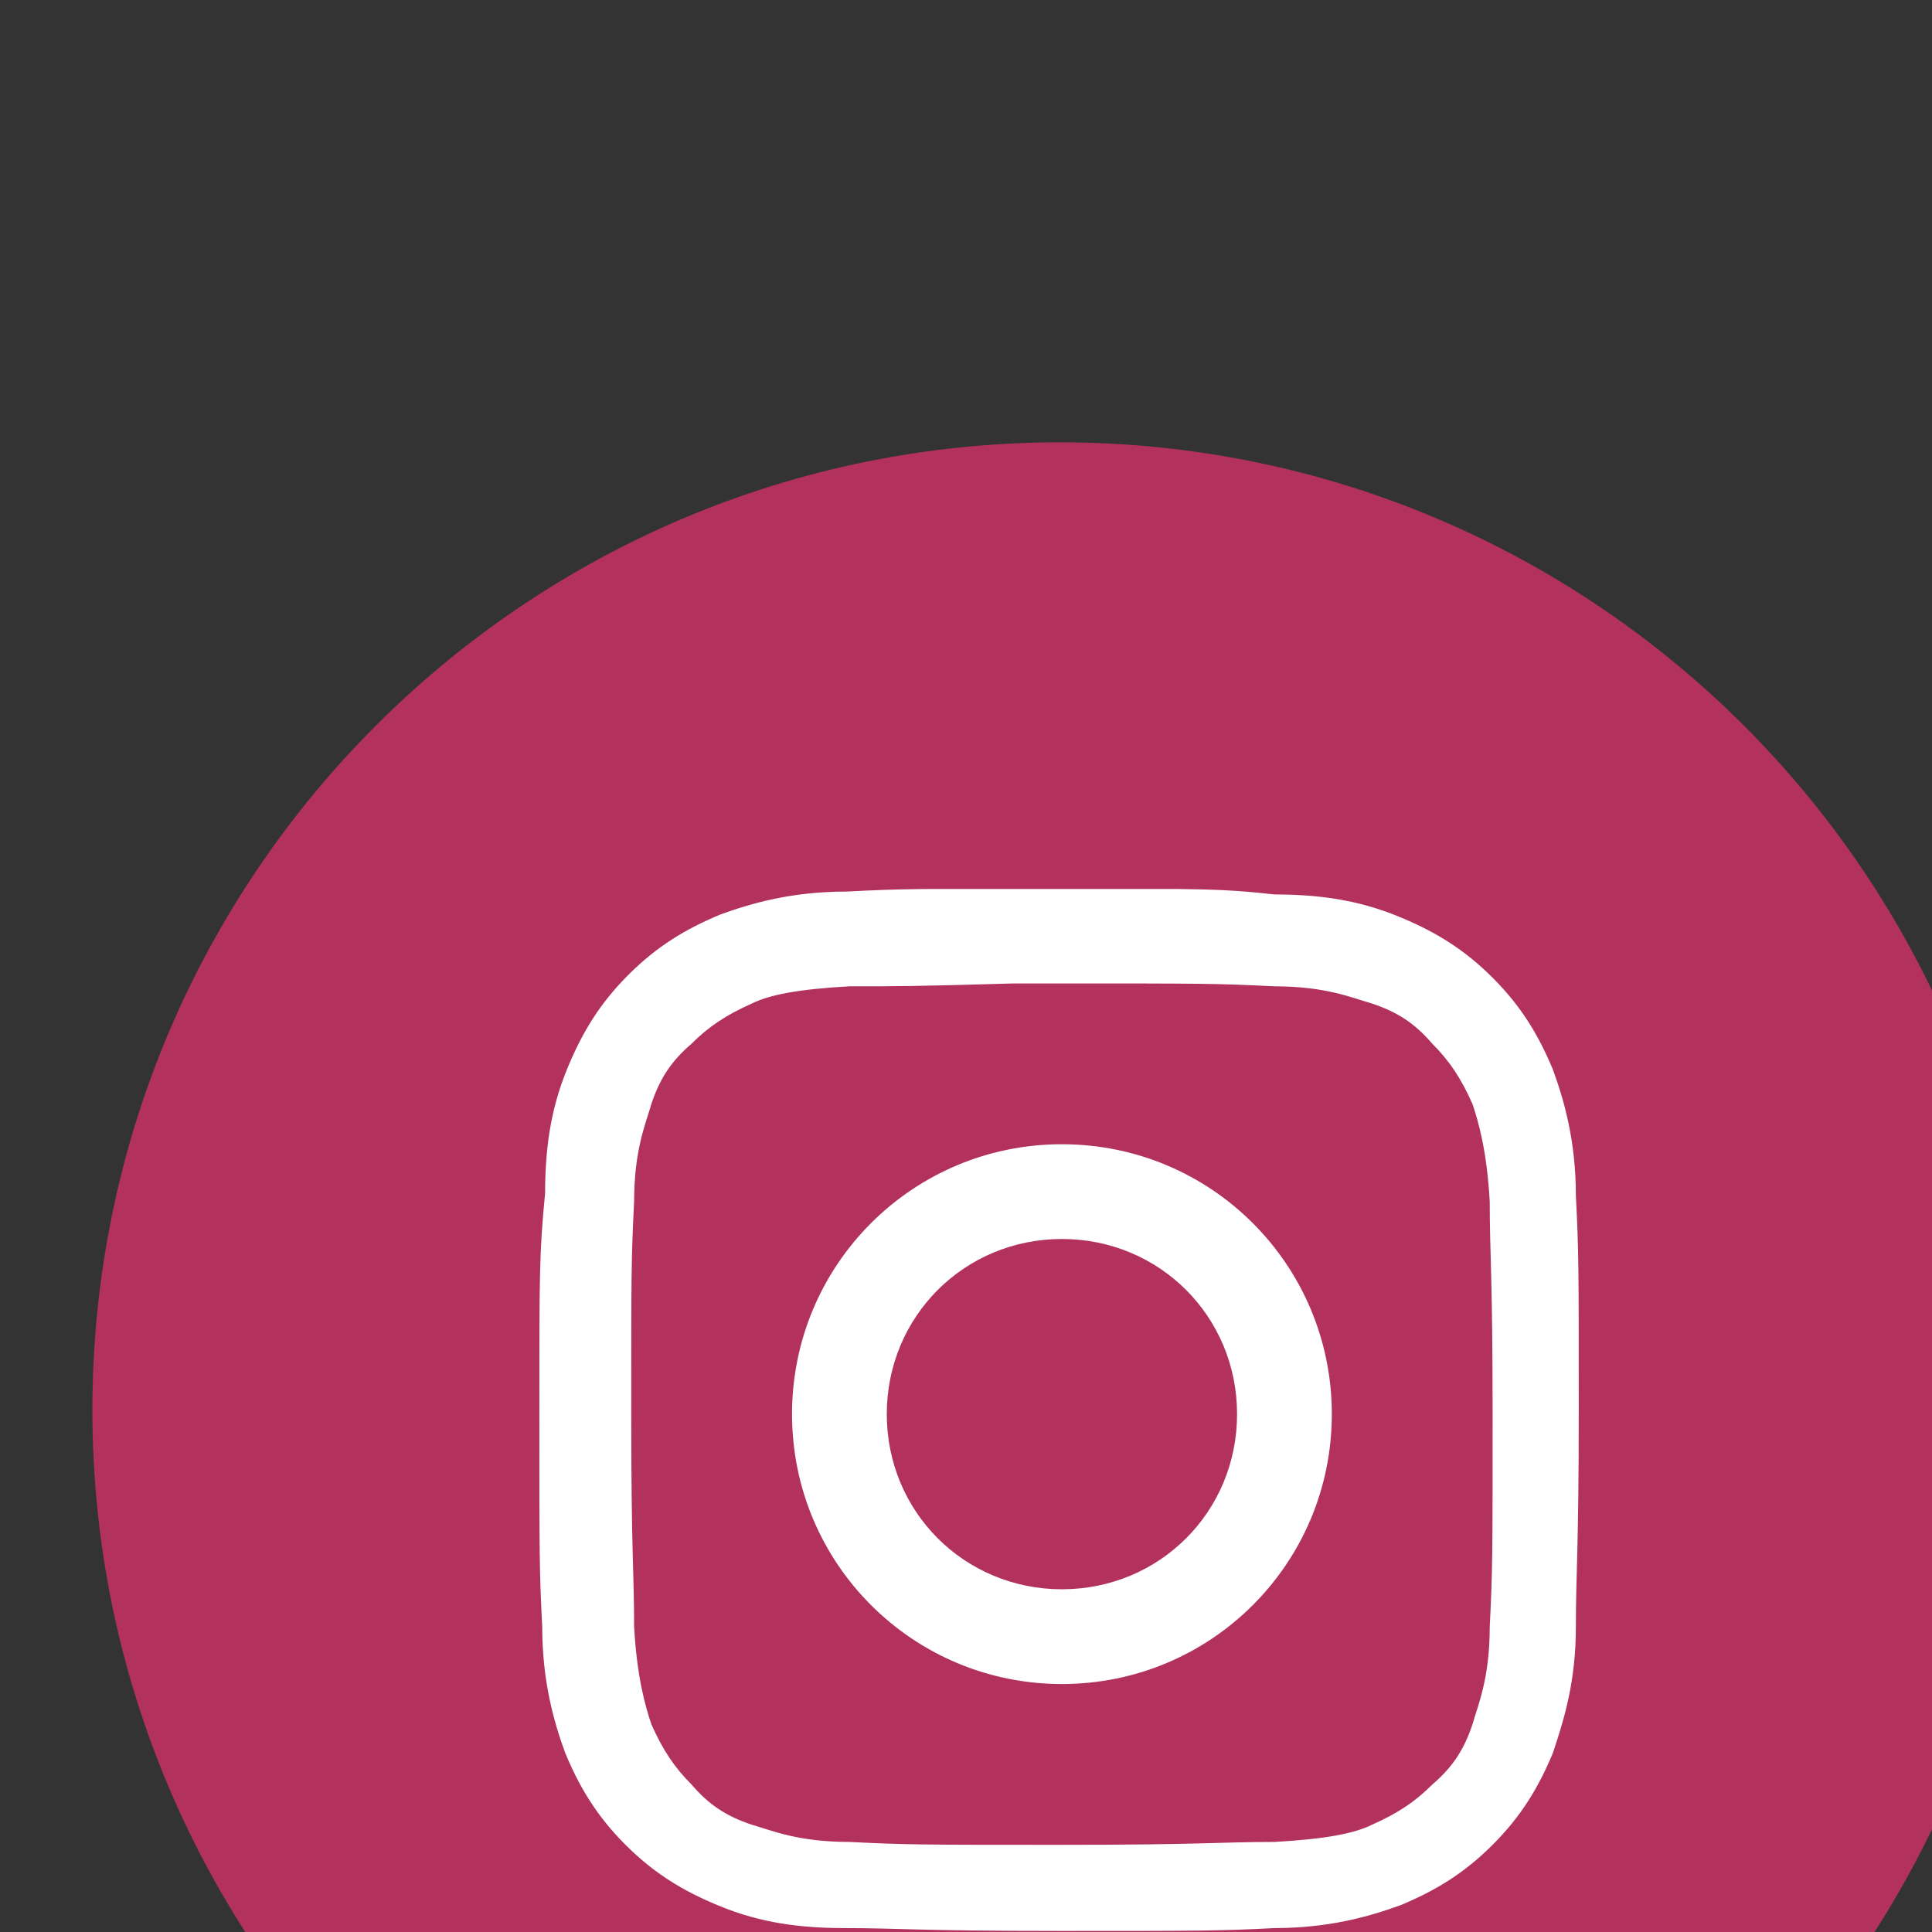 <svg xmlns="http://www.w3.org/2000/svg" xmlns:svg="http://www.w3.org/2000/svg" width="11.002mm" height="11.002mm" viewBox="0 0 11.002 11.002" id="svg1"><rect x="0" y="0" width="11.002" height="11.002" fill="#333333" stroke="none"/><defs id="defs1"><clipPath clipPathUnits="userSpaceOnUse" id="clipPath1328"><path d="M 0,0 H 4268.75 V 19746.875 H 0 Z" transform="matrix(0.32,0,0,0.32,0,13.16)" clip-rule="evenodd" id="path1328"></path></clipPath><clipPath clipPathUnits="userSpaceOnUse" id="clipPath1321"><path d="M 0,0 H 131 V 131 H 0 Z" transform="matrix(0.32,0,0,0.32,1262.72,6045.8)" id="path1321"></path></clipPath><clipPath clipPathUnits="userSpaceOnUse" id="clipPath1320"><path d="m 65.093,0.4 c -35.883,0 -64.971,29.089 -64.971,64.971 0,35.883 29.089,64.971 64.971,64.971 35.883,0 64.971,-29.089 64.971,-64.971 0,-35.883 -29.089,-64.971 -64.971,-64.971 z" transform="matrix(0.32,0,0,0.32,1262.72,6045.8)" id="path1320"></path></clipPath><clipPath clipPathUnits="userSpaceOnUse" id="clipPath1319"><path d="M 0,0 H 131 V 131 H 0 Z" transform="matrix(1.97,0,0,1.97,-0.24,-0.789)" id="path1319"></path></clipPath><clipPath clipPathUnits="userSpaceOnUse" id="clipPath1323"><path d="M 0,0 H 131 V 131 H 0 Z" transform="matrix(0.32,0,0,0.32,1262.72,6045.8)" id="path1323"></path></clipPath><clipPath clipPathUnits="userSpaceOnUse" id="clipPath1322"><path d="m 30.041,30.375 h 70.151 v 70.151 H 30.041 Z" transform="matrix(0.519,0,0,0.519,-15.632,-15.755)" clip-rule="evenodd" id="path1322"></path></clipPath></defs><g id="layer1" transform="translate(-99.483,-143.14)"><g id="g1328" clip-path="url(#clipPath1328)" transform="matrix(0.265,0,0,0.265,-234.622,-1456.512)"><g clip-path="url(#clipPath1321)" id="g1326"><g clip-path="url(#clipPath1320)" id="g1325"><g id="g1324"><path d="M 0,0 H 256 V 256 H 0 Z" style="fill:#b3325d;fill-opacity:1;fill-rule:nonzero;stroke:none" transform="matrix(0.162,0,0,0.162,1262.759,6045.928)" clip-path="url(#clipPath1319)" id="path1324"></path></g></g></g><g clip-path="url(#clipPath1323)" id="g1327"><path d="m 18.2,0 c -5,0 -5.6,0 -7.5,0.1 C 8.8,0.1 7.4,0.5 6.3,0.9 5.1,1.4 4.1,2 3.1,3 c -1,1 -1.6,2 -2.1,3.2 -0.5,1.2 -0.8,2.5 -0.8,4.4 C 0,12.7 0,13.3 0,18.2 c 0,5 0,5.6 0.1,7.5 C 0.1,27.6 0.5,29 0.9,30.1 1.4,31.3 2,32.3 3,33.3 c 1,1 2,1.6 3.2,2.1 1.2,0.5 2.5,0.8 4.4,0.8 1.9,0 2.6,0.1 7.5,0.1 4.9,0 5.6,0 7.5,-0.1 1.9,0 3.3,-0.4 4.4,-0.8 1.2,-0.5 2.2,-1.1 3.2,-2.1 1,-1 1.6,-2 2.1,-3.2 0.4,-1.2 0.8,-2.5 0.8,-4.4 0,-1.9 0.1,-2.6 0.1,-7.5 0,-5 0,-5.6 -0.1,-7.5 0,-1.9 -0.4,-3.3 -0.8,-4.4 -0.5,-1.2 -1.1,-2.2 -2.1,-3.2 -1,-1 -2,-1.6 -3.2,-2.1 -1.2,-0.5 -2.5,-0.8 -4.4,-0.8 C 23.8,0 23.2,0 18.2,0 Z M 16.6,3.3 c 0.5,0 1,0 1.6,0 C 23.1,3.3 23.6,3.3 25.6,3.4 27.4,3.4 28.3,3.8 29,4 29.9,4.3 30.5,4.7 31.1,5.4 31.7,6 32.1,6.6 32.5,7.5 c 0.2,0.6 0.5,1.6 0.6,3.4 0,1.9 0.1,2.5 0.1,7.4 0,4.9 0,5.4 -0.1,7.4 0,1.8 -0.4,2.7 -0.6,3.4 -0.3,0.9 -0.7,1.5 -1.4,2.1 -0.6,0.6 -1.2,1 -2.1,1.4 -0.6,0.3 -1.6,0.5 -3.4,0.6 -1.9,0 -2.5,0.1 -7.4,0.1 -4.9,0 -5.4,0 -7.4,-0.1 -1.8,0 -2.7,-0.4 -3.4,-0.6 -0.9,-0.3 -1.5,-0.7 -2.1,-1.4 -0.6,-0.6 -1,-1.2 -1.4,-2.1 -0.2,-0.6 -0.5,-1.6 -0.6,-3.4 0,-1.9 -0.1,-2.5 -0.1,-7.4 0,-4.9 0,-5.4 0.1,-7.4 0,-1.8 0.4,-2.7 0.6,-3.4 0.3,-0.9 0.7,-1.5 1.4,-2.1 0.6,-0.6 1.2,-1 2.1,-1.4 0.6,-0.3 1.6,-0.5 3.4,-0.6 1.7,0 2.3,0 5.7,-0.1 z m 1.6,5.6 c -5.2,0 -9.4,4.2 -9.4,9.4 0,5.2 4.2,9.4 9.4,9.4 5.2,0 9.4,-4.2 9.4,-9.4 0,-5.2 -4.2,-9.4 -9.4,-9.4 z m 0,3.3 c 3.4,0 6.1,2.7 6.1,6.1 0,3.4 -2.7,6.1 -6.1,6.1 -3.4,0 -6.1,-2.7 -6.1,-6.1 0,-3.4 2.7,-6.1 6.1,-6.1 z" style="fill:#ffffff;fill-opacity:1;fill-rule:nonzero;stroke:none" transform="matrix(0.617,0,0,0.617,1272.364,6055.52)" clip-path="url(#clipPath1322)" id="path1326"></path></g></g></g></svg>